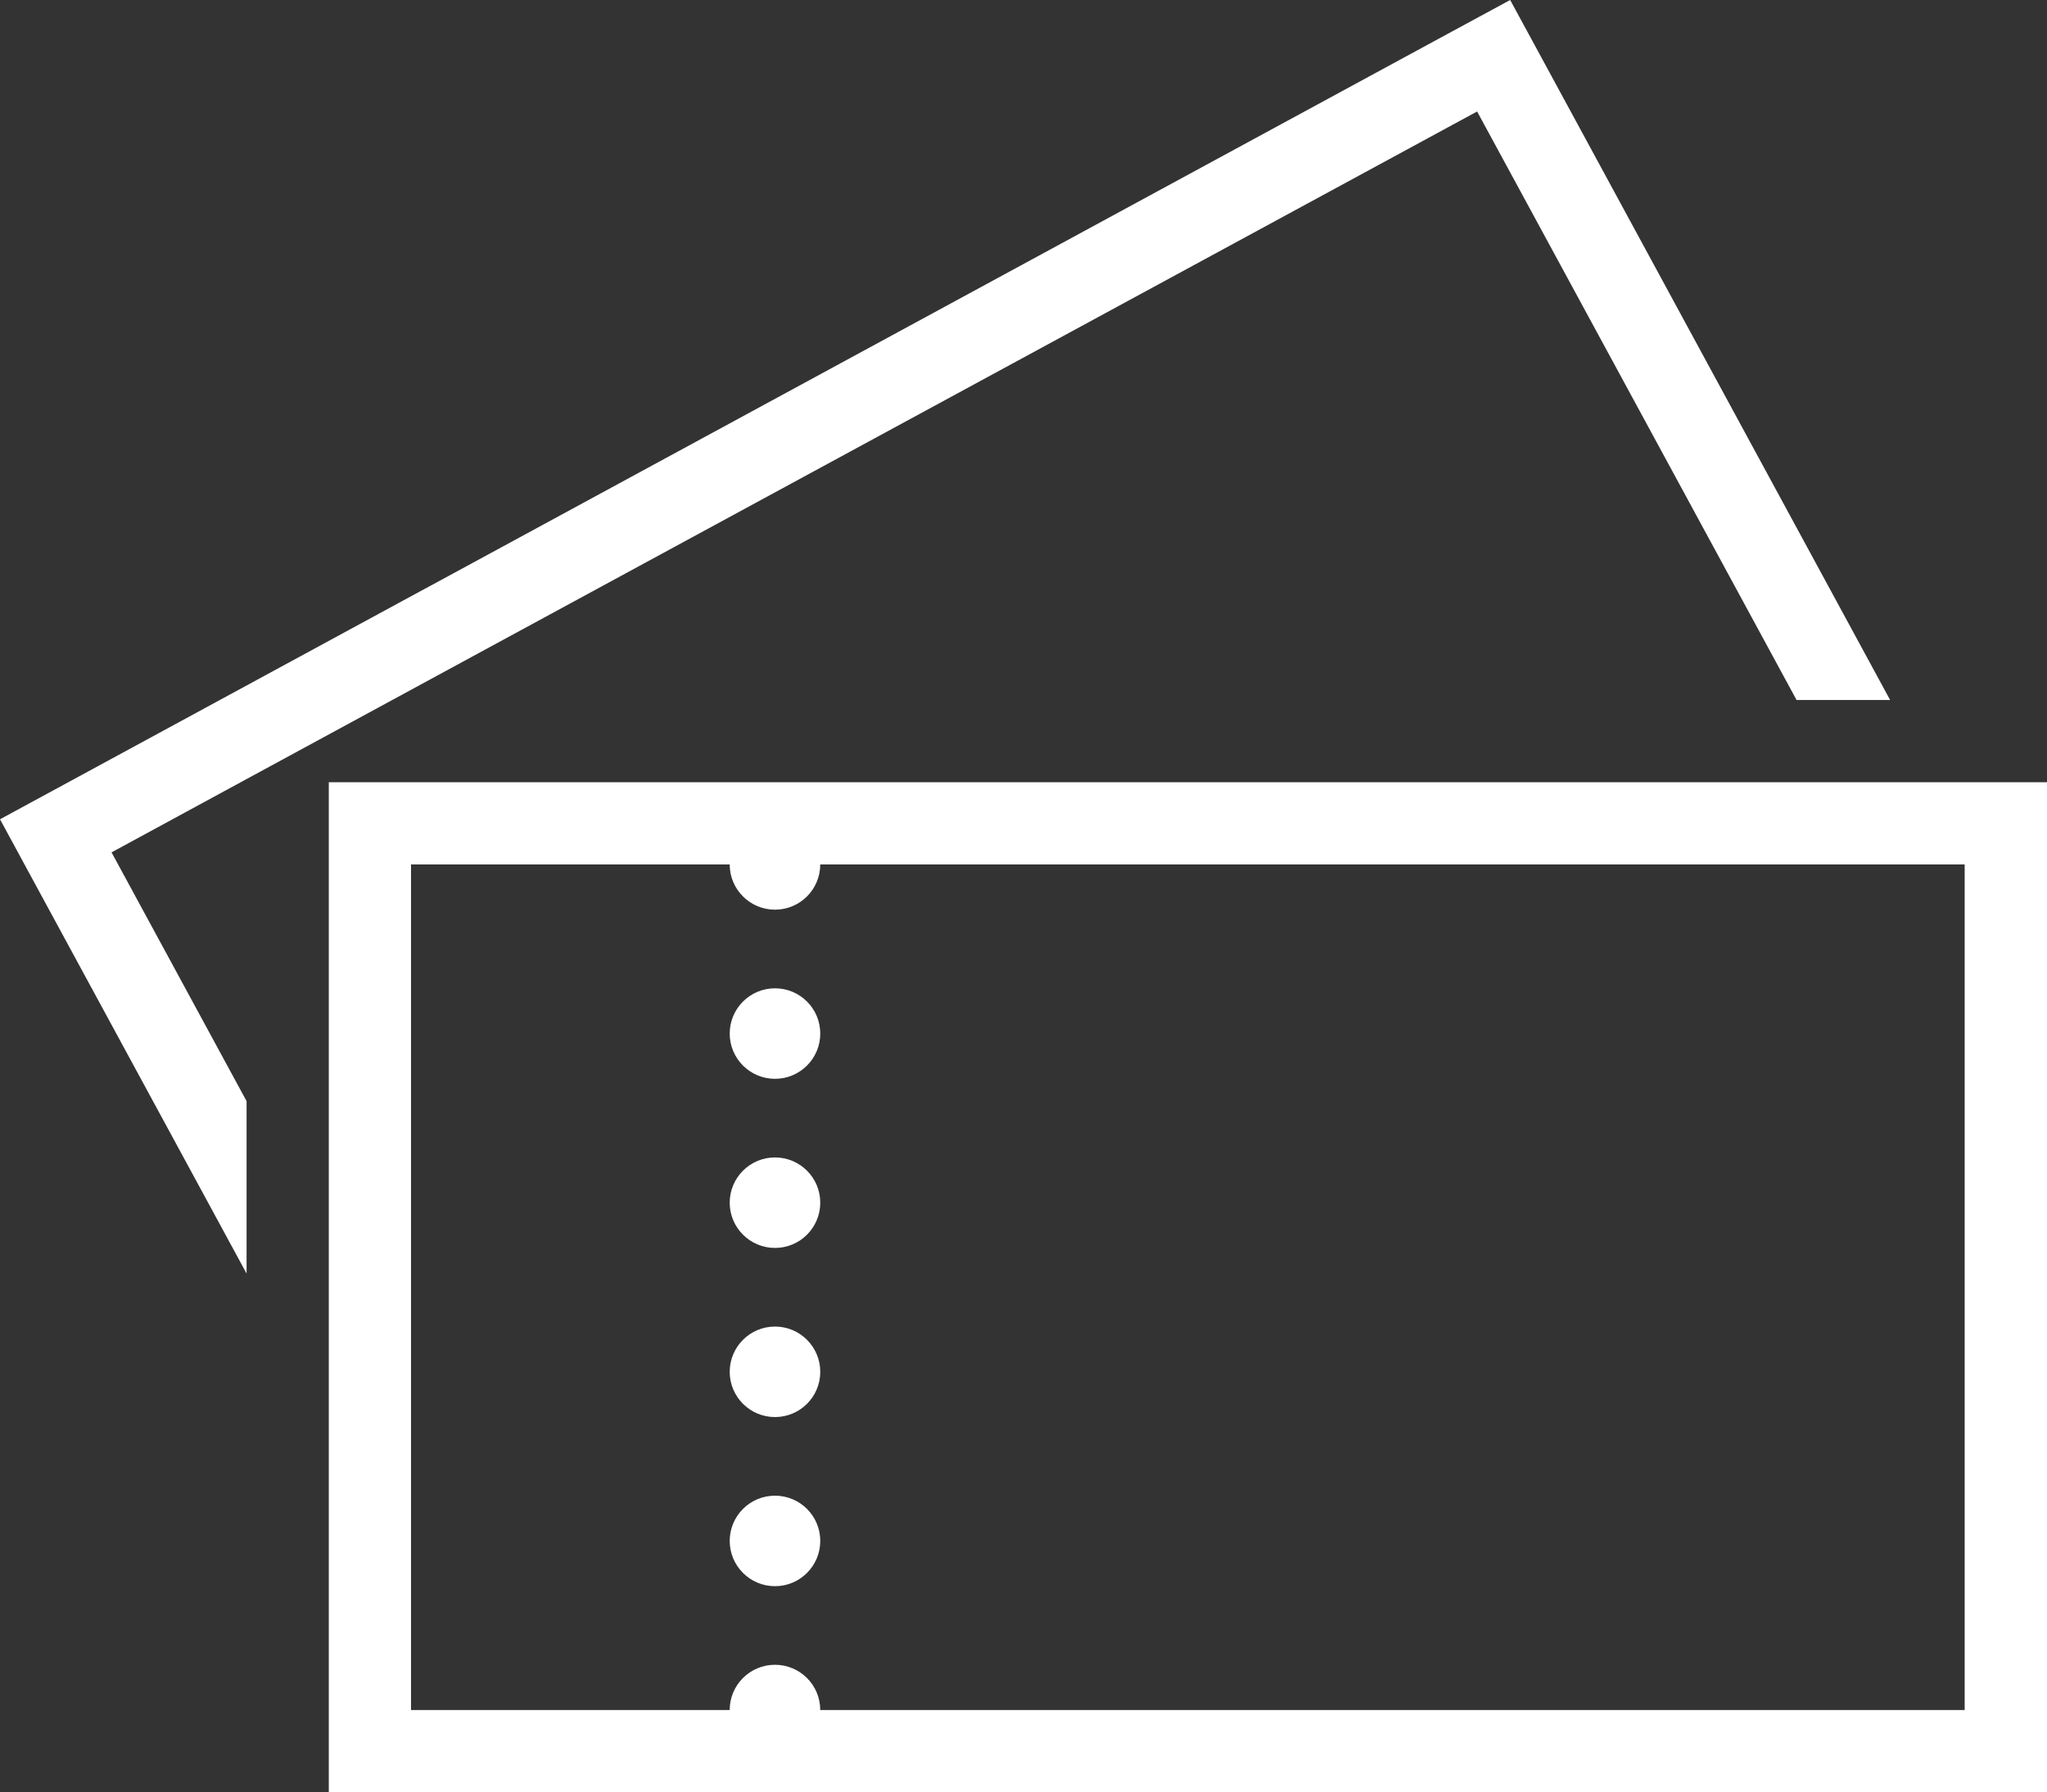 <?xml version="1.0" encoding="UTF-8" standalone="no"?>
<!-- Uploaded to: SVG Repo, www.svgrepo.com, Generator: SVG Repo Mixer Tools -->

<svg
   id="_x32_"
   width="800"
   height="700.59"
   version="1.1"
   viewBox="0 0 512 448.38"
   xml:space="preserve"
   sodipodi:docname="ticket.svg"
   inkscape:version="1.4-dev (b385245, 2024-01-30, custom)"
   xmlns:inkscape="http://www.inkscape.org/namespaces/inkscape"
   xmlns:sodipodi="http://sodipodi.sourceforge.net/DTD/sodipodi-0.dtd"
   xmlns="http://www.w3.org/2000/svg"
   xmlns:svg="http://www.w3.org/2000/svg"><rect x="0" y="0" width="512" height="448.38" fill="#333333" stroke="none"/><defs
   id="defs5" /><sodipodi:namedview
   id="namedview5"
   pagecolor="#ffffff"
   bordercolor="#000000"
   borderopacity="0.25"
   inkscape:showpageshadow="2"
   inkscape:pageopacity="0.0"
   inkscape:pagecheckerboard="0"
   inkscape:deskcolor="#d1d1d1"
   inkscape:zoom="1.276781"
   inkscape:cx="244.75616"
   inkscape:cy="337.56769"
   inkscape:window-width="3840"
   inkscape:window-height="2054"
   inkscape:window-x="-11"
   inkscape:window-y="-11"
   inkscape:window-maximized="1"
   inkscape:current-layer="_x32_" />
<style
   type="text/css"
   id="style1">
	.st0{fill:#000000;}
</style>
<g
   transform="translate(0,-31.811)"
   fill="#fff"
   id="g5"
   style="fill:#ffffff;fill-opacity:1">
	<path
   class="st0"
   d="m193.84 405.99c-6.248 0-11.324 5.062-11.324 11.318 0 6.255 5.077 11.325 11.324 11.325 6.256 0 11.325-5.07 11.325-11.325 0-6.256-5.069-11.318-11.325-11.318z"
   id="path1"
   style="fill:#ffffff;fill-opacity:1" />
	<path
   class="st0"
   d="m193.84 363.68c-6.248 0-11.324 5.069-11.324 11.325 0 6.248 5.077 11.318 11.324 11.318 6.256 0 11.325-5.07 11.325-11.318 0-6.257-5.069-11.325-11.325-11.325z"
   id="path2"
   style="fill:#ffffff;fill-opacity:1" />
	<path
   class="st0"
   d="m491.42 227.51h-409.18v252.68h429.76v-252.68zm0 232.1h-286.26c0-6.255-5.069-11.318-11.325-11.318-6.248 0-11.324 5.062-11.324 11.318h-79.706v-211.54h79.706c0 6.255 5.077 11.318 11.324 11.318 6.256 0 11.325-5.062 11.325-11.318h286.25v211.54z"
   id="path3"
   style="fill:#ffffff;fill-opacity:1" />
	<path
   class="st0"
   d="m193.84 321.37c-6.248 0-11.324 5.069-11.324 11.324 0 6.248 5.077 11.318 11.324 11.318 6.256 0 11.325-5.07 11.325-11.318 0-6.255-5.069-11.324-11.325-11.324z"
   id="path4"
   style="fill:#ffffff;fill-opacity:1" />
	<path
   class="st0"
   d="m193.84 279.06c-6.248 0-11.324 5.062-11.324 11.318s5.077 11.325 11.324 11.325c6.256 0 11.325-5.069 11.325-11.325s-5.069-11.318-11.325-11.318z"
   id="path5"
   style="fill:#ffffff;fill-opacity:1" />
	<polygon
   class="st0"
   points="449.36 206.93 472.76 206.93 387.54 49.881 377.73 31.811 359.64 41.61 108.05 178.15 106.22 179.13 88.14 188.94 18.084 226.96 0 236.77 9.813 254.86 61.673 350.42 61.673 307.29 27.898 245.05 61.673 226.71 117.85 196.22 369.46 59.702"
   id="polygon5"
   style="fill:#ffffff;fill-opacity:1" />
</g>
</svg>
